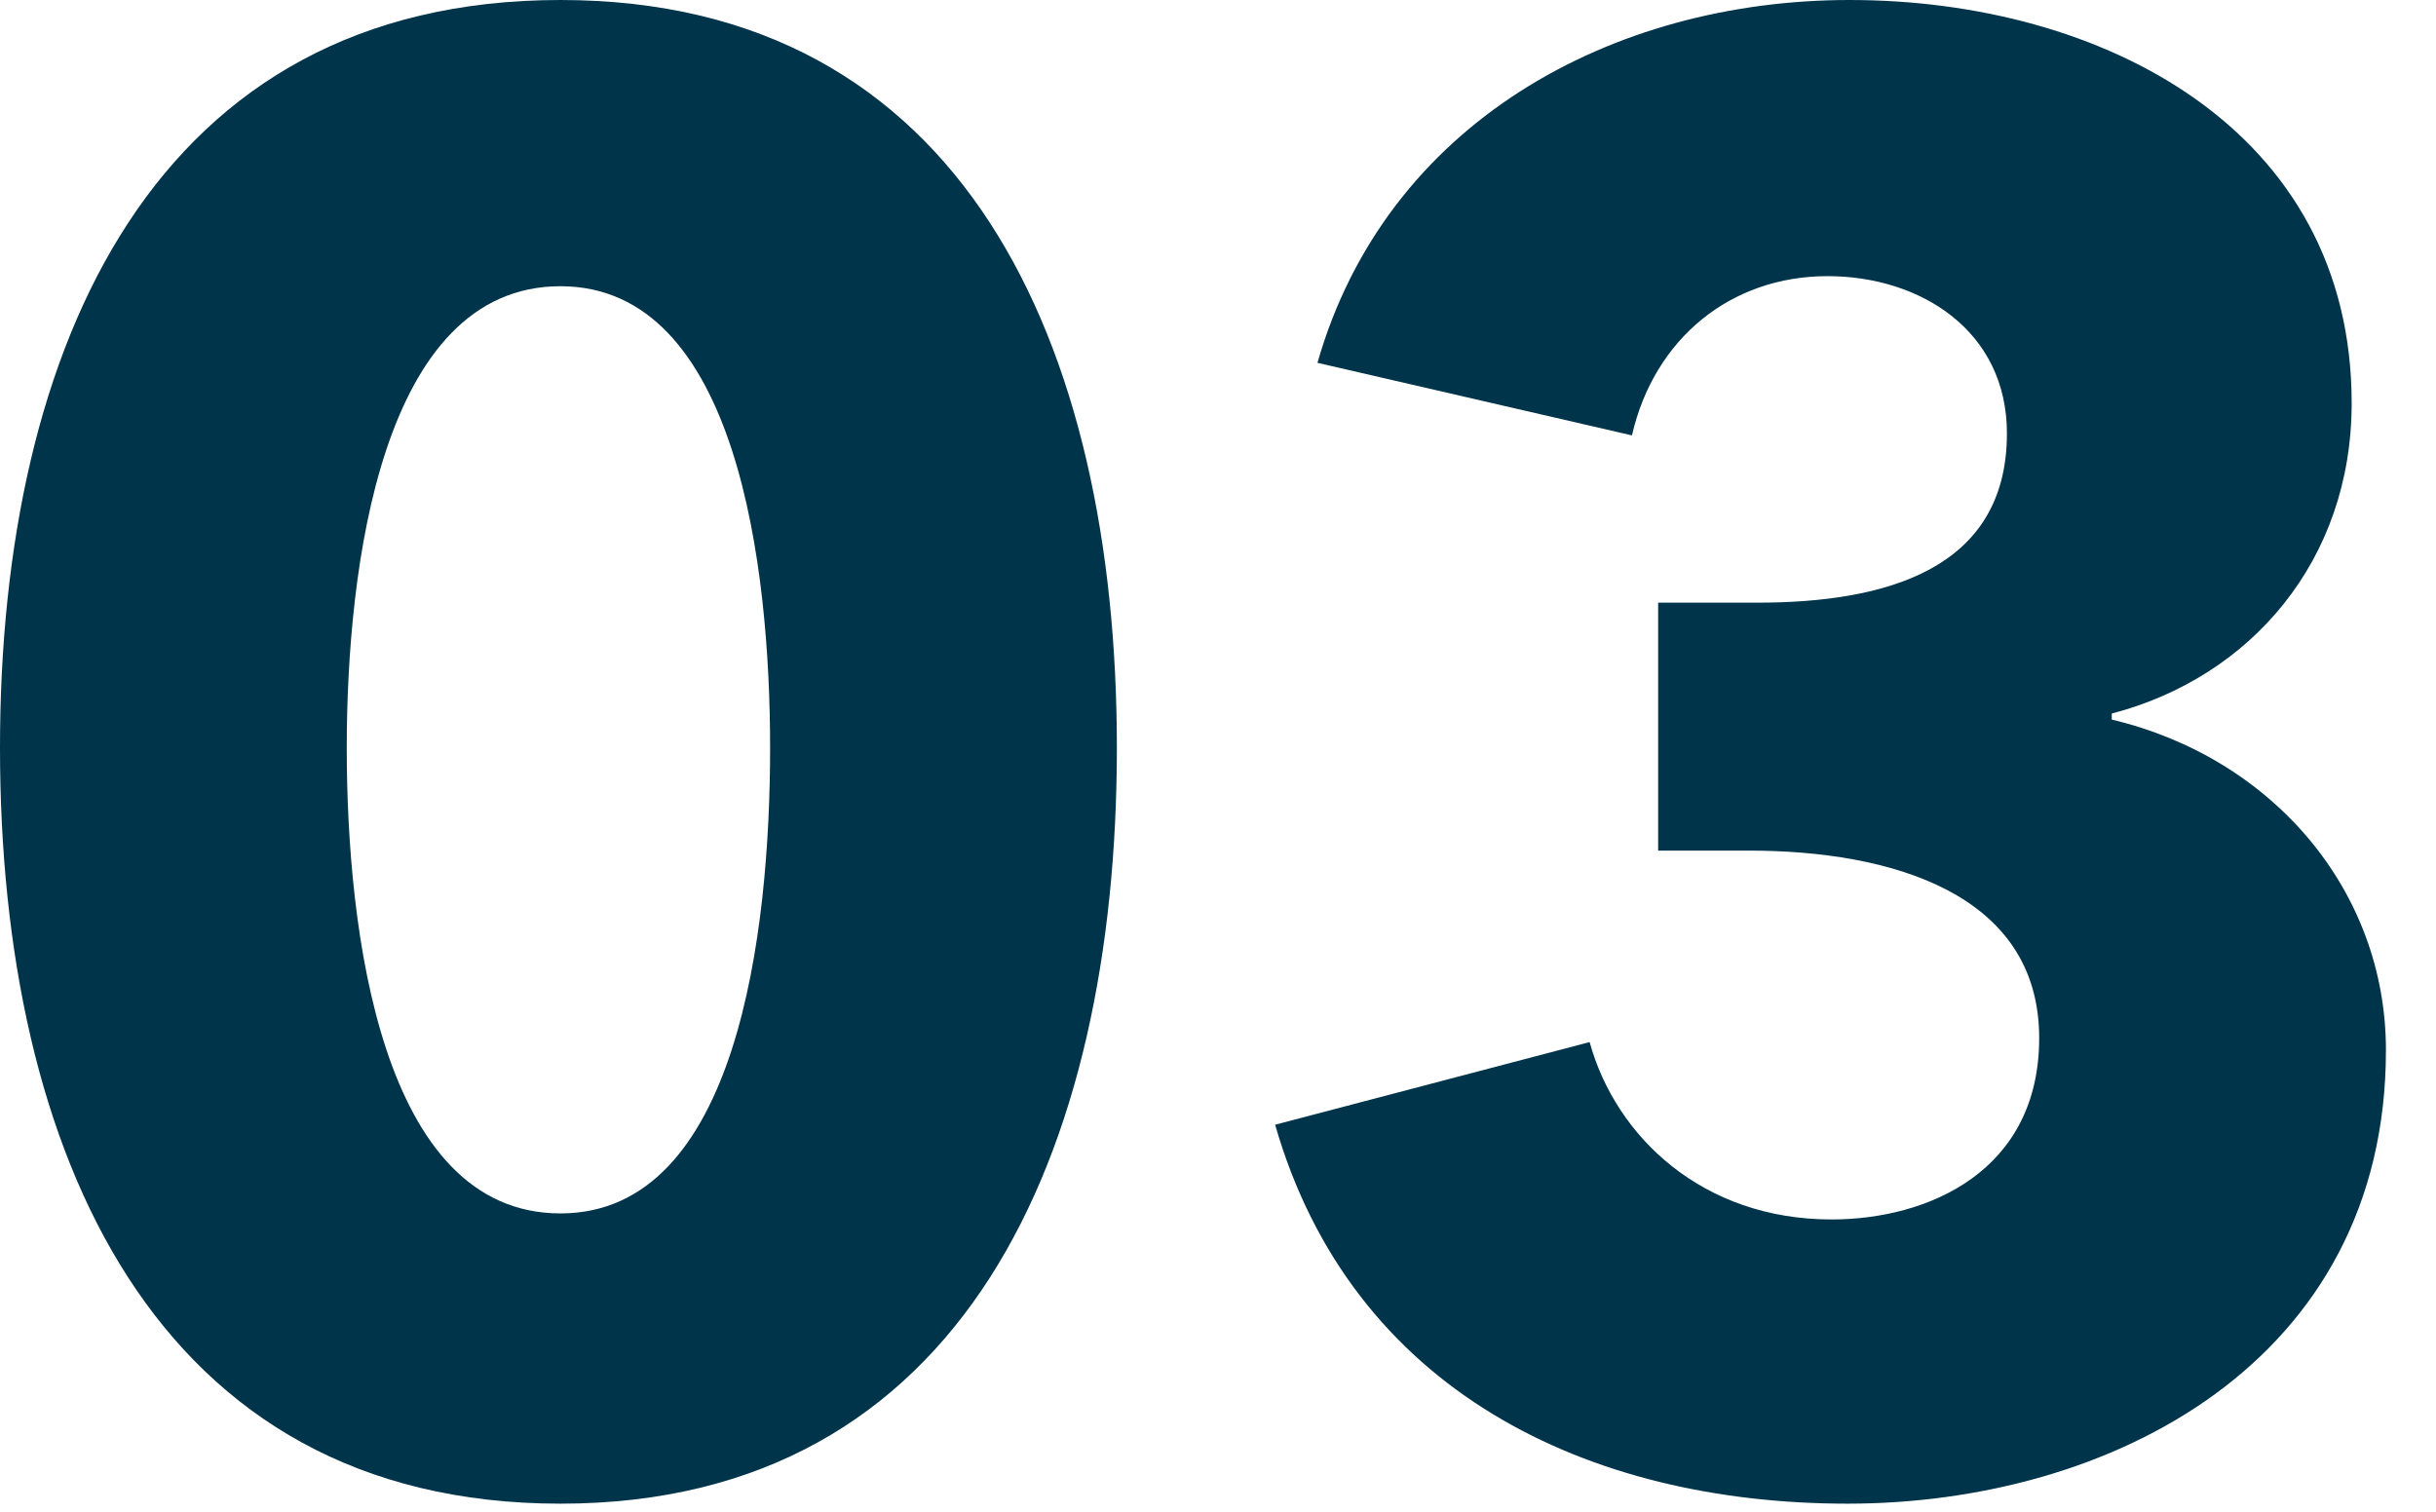 <svg width="29" height="18" viewBox="0 0 29 18" fill="none" xmlns="http://www.w3.org/2000/svg">
<path d="M28.404 12.504C28.404 16.224 25.116 17.904 21.996 17.904C18.9 17.904 16.092 16.56 15.18 13.392L18.924 12.408C19.236 13.536 20.268 14.52 21.804 14.52C22.956 14.52 24.276 13.944 24.276 12.36C24.276 10.632 22.5 10.128 20.82 10.128H19.74V7.176H20.916C22.428 7.176 23.892 6.792 23.892 5.16C23.892 3.936 22.86 3.288 21.756 3.288C20.604 3.288 19.692 4.032 19.428 5.184L15.684 4.32C16.5 1.464 19.188 0 22.02 0C25.02 0 27.996 1.536 27.996 4.8C27.996 6.672 26.796 8.064 25.14 8.496V8.568C27.06 9.024 28.404 10.608 28.404 12.504Z" fill="#00344B" style="fill:#00344B;fill-opacity:1;"/>
<path d="M13.296 8.904C13.296 13.728 11.472 17.904 6.672 17.904C1.848 17.904 0 13.728 0 8.904C0 4.104 1.848 0 6.672 0C11.472 0 13.296 4.104 13.296 8.904ZM9.168 8.904C9.168 6.768 8.784 3.408 6.672 3.408C4.536 3.408 4.128 6.768 4.128 8.904C4.128 11.088 4.536 14.448 6.672 14.448C8.784 14.448 9.168 11.088 9.168 8.904Z" fill="#00344B" style="fill:#00344B;fill-opacity:1;"/>
</svg>

